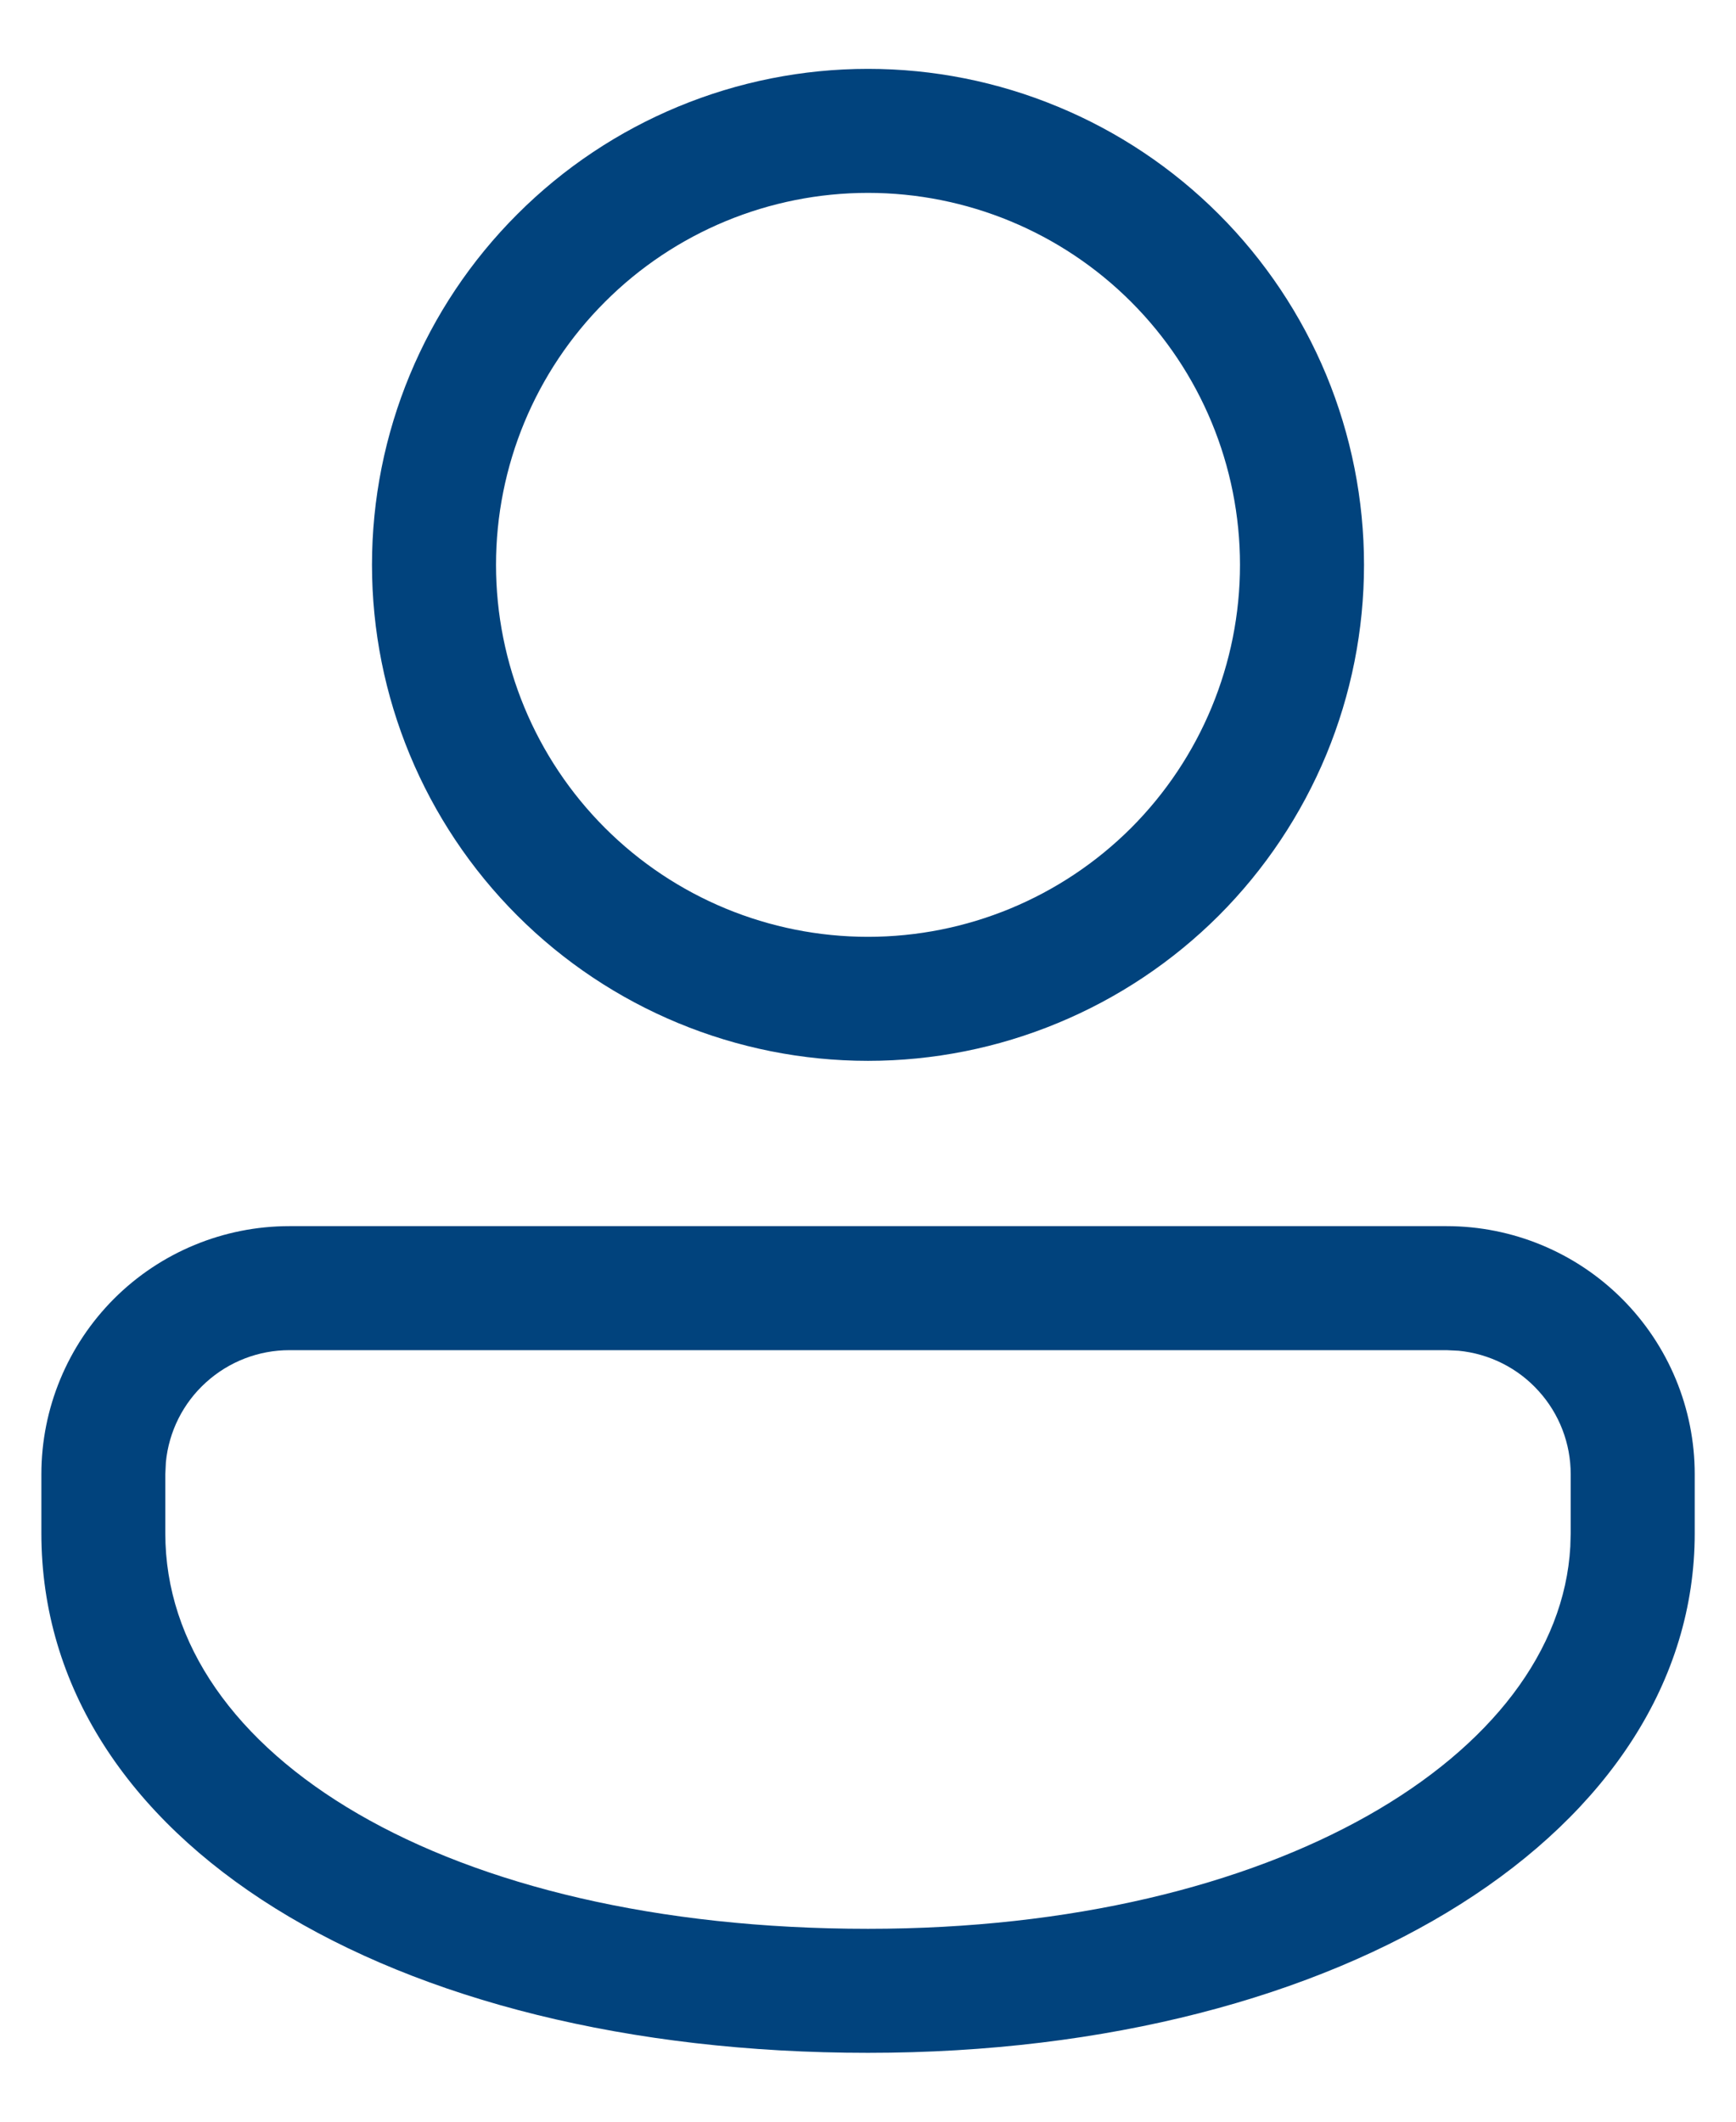 <svg width="18" height="22" viewBox="0 0 18 22" fill="none" xmlns="http://www.w3.org/2000/svg">
<path d="M15 12.714C15.682 12.714 16.336 12.985 16.818 13.467C17.301 13.95 17.572 14.604 17.572 15.286V15.899C17.572 18.965 13.963 21.286 9 21.286C4.037 21.286 0.429 19.085 0.429 15.899V15.286C0.429 14.604 0.7 13.95 1.182 13.467C1.664 12.985 2.318 12.714 3 12.714H15ZM15 14H3C2.681 14 2.373 14.119 2.136 14.334C1.899 14.548 1.751 14.843 1.72 15.161L1.714 15.286V15.899C1.714 18.191 4.619 20 9 20C13.222 20 16.162 18.196 16.282 16.037L16.286 15.899V15.286C16.286 14.966 16.167 14.658 15.952 14.422C15.738 14.185 15.442 14.037 15.124 14.006L15 14ZM9 0.714C9.676 0.714 10.344 0.847 10.968 1.106C11.592 1.364 12.159 1.743 12.637 2.221C13.114 2.698 13.493 3.265 13.752 3.889C14.01 4.513 14.143 5.182 14.143 5.857C14.143 6.533 14.01 7.201 13.752 7.825C13.493 8.449 13.114 9.016 12.637 9.494C12.159 9.971 11.592 10.35 10.968 10.608C10.344 10.867 9.676 11 9 11C7.636 11 6.328 10.458 5.364 9.494C4.399 8.529 3.857 7.221 3.857 5.857C3.857 4.493 4.399 3.185 5.364 2.221C6.328 1.256 7.636 0.714 9 0.714ZM9 2C7.977 2 6.996 2.406 6.273 3.13C5.549 3.853 5.143 4.834 5.143 5.857C5.143 6.88 5.549 7.861 6.273 8.585C6.996 9.308 7.977 9.714 9 9.714C10.023 9.714 11.004 9.308 11.728 8.585C12.451 7.861 12.857 6.88 12.857 5.857C12.857 4.834 12.451 3.853 11.728 3.13C11.004 2.406 10.023 2 9 2Z" fill="#01437D"/>
</svg>
